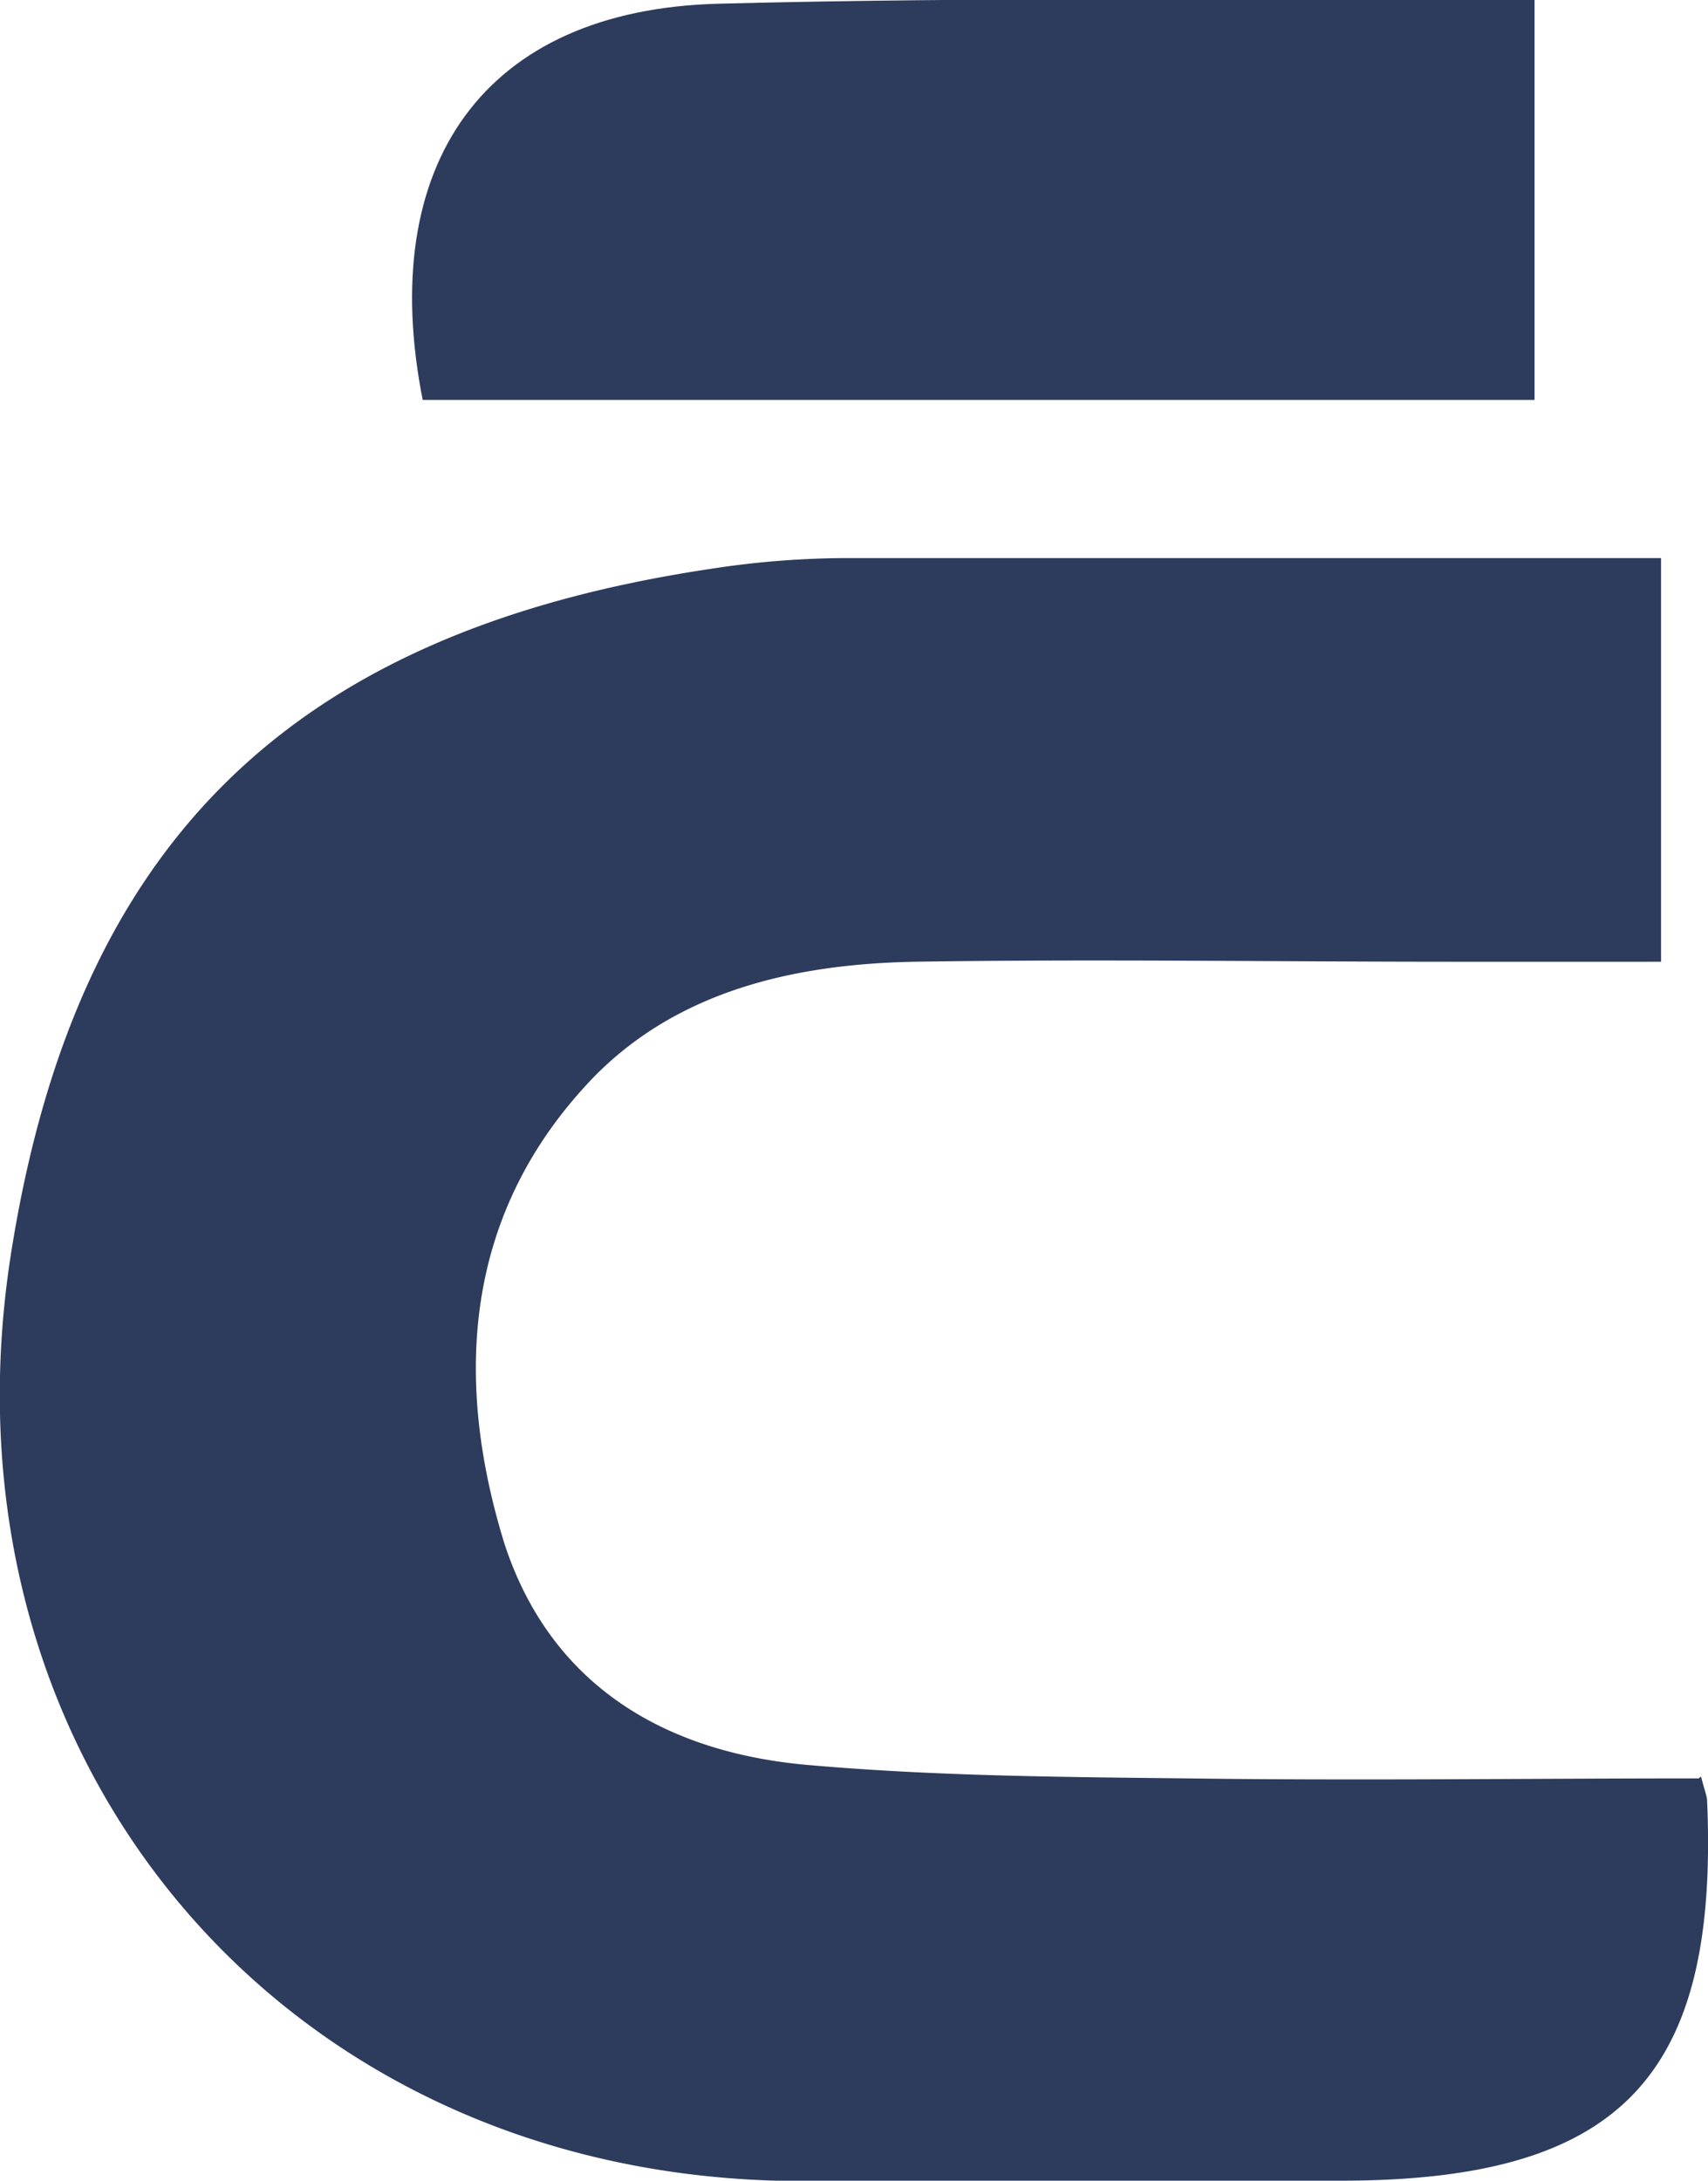 <svg xmlns="http://www.w3.org/2000/svg" viewBox="0 0 36.73 46.9"><defs><style>.cls-1{fill:#2d3b5c;}</style></defs><g id="Capa_2" data-name="Capa 2"><g id="Capa_1-2" data-name="Capa 1"><path class="cls-1" d="M36.58,38.2c.08.31.12.4.13.5.26,5.94-1.85,8.17-7.8,8.19-4.08,0-8.15,0-12.22,0C5.91,46.59-1.43,37.71.23,27c1.38-8.85,6-13.4,15-14.76A19.37,19.37,0,0,1,18.2,12c5.8,0,11.61,0,17.52,0v8.68H31.29c-3.88,0-7.75-.06-11.63,0-2.57.05-5.1.62-6.93,2.52-2.72,2.85-3,6.38-1.88,10,1,3.05,3.46,4.48,6.51,4.75,2.71.24,5.44.26,8.17.29,3.66.05,7.33,0,11,0"/><path class="cls-1" d="M33,0V8.6H9.09C8.09,3.54,10.4.21,15.45.08,21.24-.07,27.05,0,33,0"/></g></g></svg>
